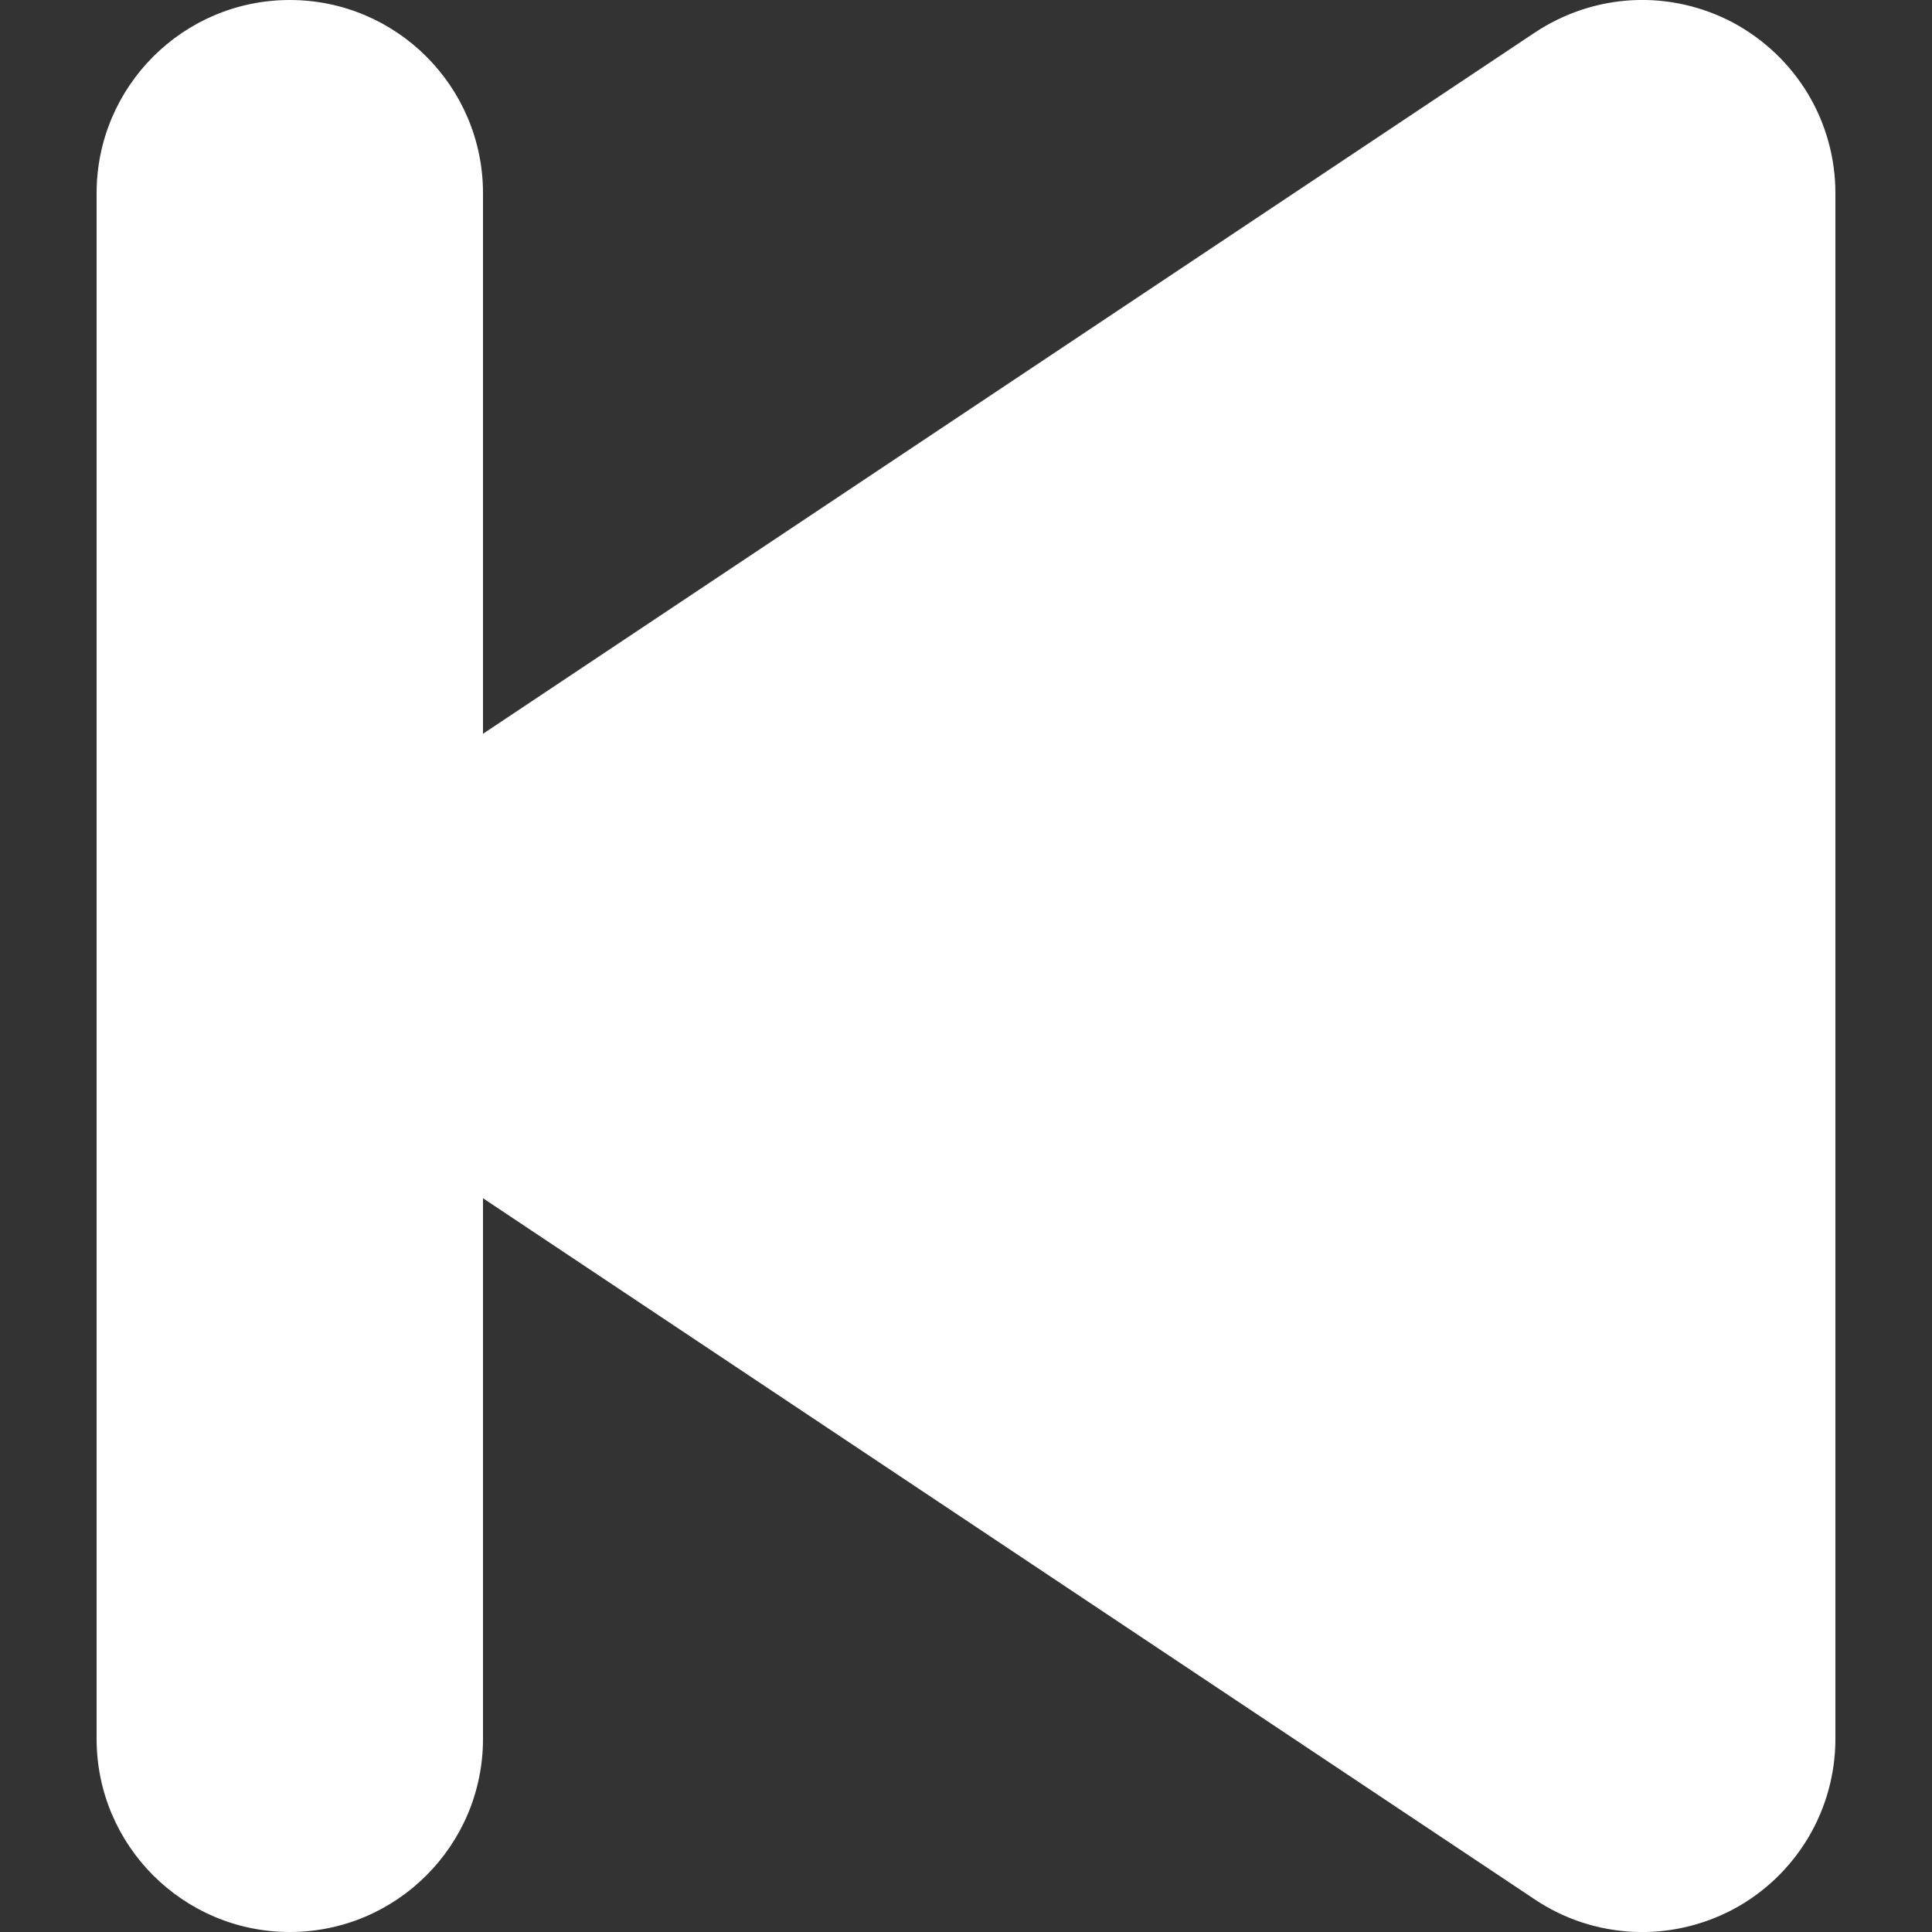 <svg width="10" height="10" viewBox="0 0 10 10" fill="none" xmlns="http://www.w3.org/2000/svg">
<rect x="0" y="0" width="10" height="10" fill="#333333" stroke="none"/>
<path fill-rule="evenodd" clip-rule="evenodd" d="M1.5 0C0.948 0 0.5 0.448 0.5 1V9C0.5 9.552 0.948 10 1.5 10C2.052 10 2.5 9.552 2.5 9V6.202L7.945 9.832C8.096 9.933 8.271 9.99 8.451 9.999C8.632 10.008 8.812 9.967 8.972 9.882C9.131 9.797 9.265 9.669 9.358 9.514C9.451 9.359 9.5 9.181 9.5 9L9.5 1C9.5 0.819 9.451 0.641 9.358 0.486C9.265 0.331 9.131 0.204 8.972 0.118C8.812 0.033 8.632 -0.008 8.451 0.001C8.271 0.01 8.096 0.068 7.945 0.168L2.5 3.798V1C2.5 0.448 2.052 0 1.5 0Z" fill="white"/>
</svg>
